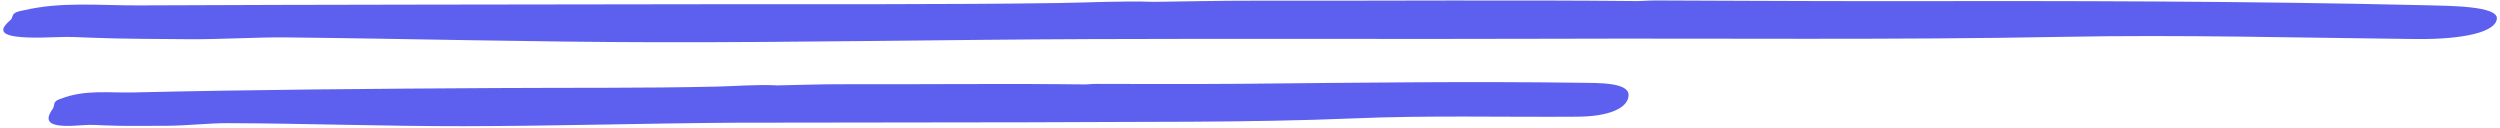 <?xml version="1.0" encoding="UTF-8"?> <svg xmlns="http://www.w3.org/2000/svg" width="568" height="29" viewBox="0 0 568 29" fill="none"><path d="M282.279 19.036C307.97 18.794 333.636 18.462 359.263 18.807C363.268 18.858 370.066 18.73 370.016 21.612C369.952 24.623 365.423 26.473 358.433 26.511C341.493 26.638 324.476 26.179 307.651 26.894C283.019 27.914 258.425 27.608 233.818 27.787C211.738 27.813 189.631 27.851 167.55 27.876C146.809 28.003 126.08 28.642 105.352 28.667C87.468 28.692 69.583 28.042 51.687 27.979C47.477 27.966 42.413 28.564 37.795 28.577C33.981 28.577 27.616 28.68 23.827 28.488C22.195 28.412 20.498 28.297 18.903 28.438C11.569 29.05 9.604 28.042 12.002 24.7C12.525 23.96 11.887 23.029 13.648 22.493C13.724 22.468 13.864 22.416 13.928 22.403C19.285 20.311 24.835 21.14 30.409 21C57.771 20.362 85.133 20.159 112.495 20.006C129.282 19.904 146.082 20.056 162.83 19.674C167.414 19.572 171.986 19.152 176.633 19.404C181.476 19.315 186.319 19.125 191.149 19.138C209.518 19.189 228.703 18.96 246.319 19.177C247.008 19.202 247.952 19.061 248.973 19.061C253.858 19.074 271.181 19.138 282.279 19.036ZM376.292 0.104C384.01 0.117 411.346 0.283 428.873 0.258C469.425 0.194 509.989 0.232 550.438 1.176C556.766 1.329 567.506 1.342 567.289 4.237C567.059 7.248 559.865 8.983 548.844 8.868C522.158 8.575 495.332 7.86 468.773 8.37C429.931 9.11 391.14 8.663 352.336 8.804C317.486 8.919 282.636 8.741 247.786 8.881C215.054 9.008 182.335 9.646 149.615 9.595C121.373 9.556 93.143 8.791 64.901 8.498C58.255 8.434 50.245 8.957 42.961 8.906C36.927 8.868 26.876 8.829 20.906 8.574C18.33 8.459 15.651 8.32 13.125 8.435C1.517 8.919 -1.545 7.873 2.346 4.582C3.2 3.855 2.218 2.911 5.024 2.413C5.139 2.388 5.368 2.35 5.483 2.324C13.992 0.334 22.717 1.265 31.506 1.227C74.647 1.035 117.801 1.036 160.942 0.959C187.411 0.921 213.919 1.061 240.35 0.691C247.568 0.59 254.799 0.169 262.119 0.421C269.757 0.319 277.396 0.143 285.021 0.155C314.016 0.206 344.286 -0.036 372.095 0.245C373.205 0.232 374.685 0.092 376.292 0.104Z" fill="#5D5FEF"></path></svg> 